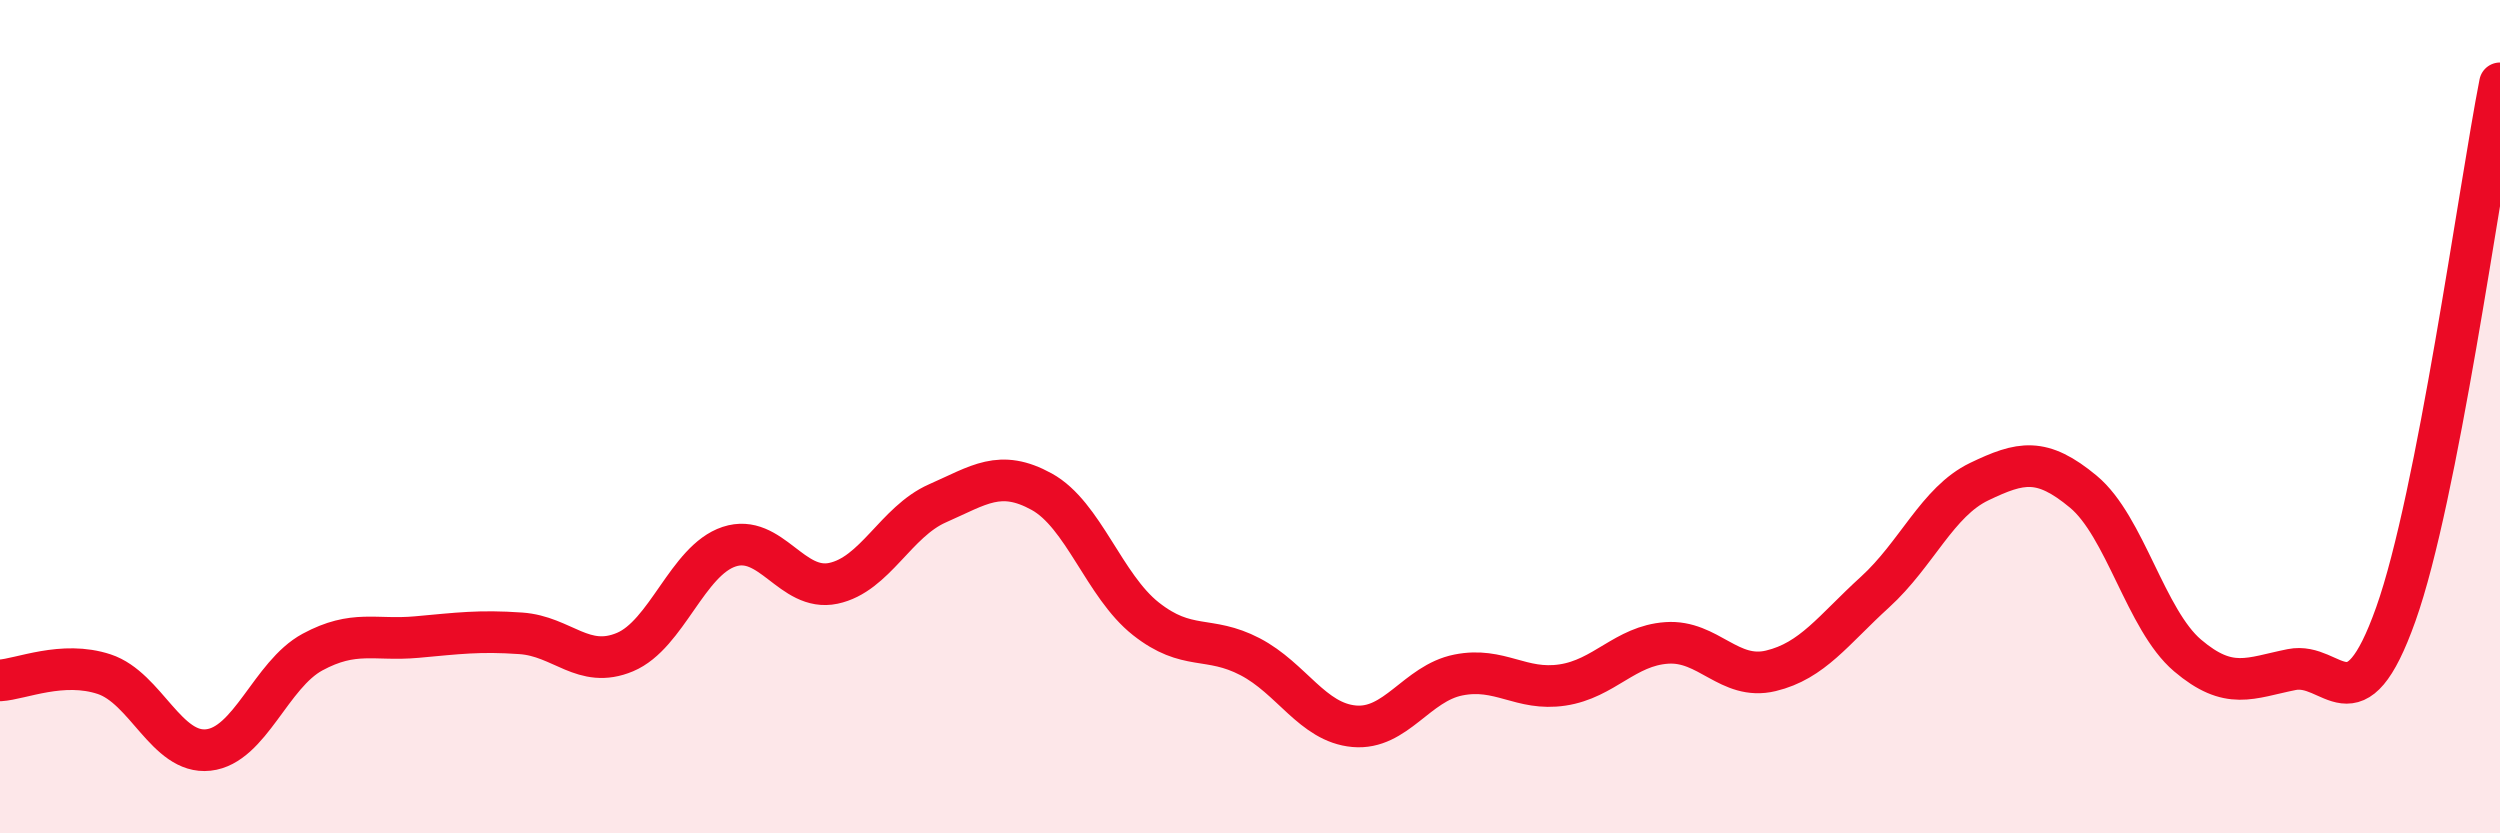 
    <svg width="60" height="20" viewBox="0 0 60 20" xmlns="http://www.w3.org/2000/svg">
      <path
        d="M 0,16.33 C 0.5,16.3 1.5,15.85 2.5,16.18 C 3.5,16.51 4,18.11 5,18 C 6,17.89 6.5,16.19 7.5,15.65 C 8.5,15.11 9,15.38 10,15.29 C 11,15.2 11.5,15.13 12.5,15.2 C 13.5,15.27 14,16.07 15,15.65 C 16,15.23 16.5,13.45 17.5,13.12 C 18.5,12.79 19,14.21 20,14 C 21,13.79 21.5,12.52 22.5,12.08 C 23.5,11.64 24,11.25 25,11.8 C 26,12.35 26.5,14.06 27.5,14.85 C 28.5,15.64 29,15.24 30,15.76 C 31,16.28 31.5,17.34 32.5,17.43 C 33.5,17.52 34,16.4 35,16.2 C 36,16 36.5,16.59 37.5,16.44 C 38.5,16.29 39,15.5 40,15.43 C 41,15.36 41.5,16.34 42.5,16.1 C 43.5,15.86 44,15.12 45,14.21 C 46,13.3 46.5,12.04 47.5,11.56 C 48.5,11.08 49,10.97 50,11.8 C 51,12.63 51.5,14.88 52.5,15.73 C 53.5,16.58 54,16.27 55,16.07 C 56,15.87 56.5,17.55 57.5,14.74 C 58.5,11.93 59.5,4.55 60,2L60 20L0 20Z"
        fill="#EB0A25"
        opacity="0.1"
        stroke-linecap="round"
        stroke-linejoin="round"
      />
      <path
        d="M 0,16.33 C 0.5,16.3 1.5,15.85 2.5,16.18 C 3.5,16.51 4,18.11 5,18 C 6,17.89 6.5,16.19 7.5,15.65 C 8.5,15.11 9,15.38 10,15.29 C 11,15.2 11.5,15.13 12.5,15.2 C 13.5,15.27 14,16.07 15,15.65 C 16,15.23 16.5,13.45 17.5,13.12 C 18.5,12.79 19,14.21 20,14 C 21,13.79 21.5,12.52 22.5,12.08 C 23.5,11.64 24,11.25 25,11.8 C 26,12.35 26.5,14.06 27.5,14.85 C 28.5,15.64 29,15.24 30,15.76 C 31,16.28 31.5,17.34 32.5,17.43 C 33.5,17.52 34,16.4 35,16.2 C 36,16 36.5,16.59 37.5,16.44 C 38.5,16.29 39,15.5 40,15.43 C 41,15.36 41.5,16.34 42.5,16.1 C 43.5,15.86 44,15.12 45,14.21 C 46,13.3 46.5,12.04 47.5,11.56 C 48.5,11.08 49,10.97 50,11.8 C 51,12.63 51.5,14.88 52.5,15.73 C 53.5,16.58 54,16.27 55,16.07 C 56,15.87 56.5,17.55 57.5,14.74 C 58.5,11.93 59.5,4.55 60,2"
        stroke="#EB0A25"
        stroke-width="1"
        fill="none"
        stroke-linecap="round"
        stroke-linejoin="round"
      />
    </svg>
  